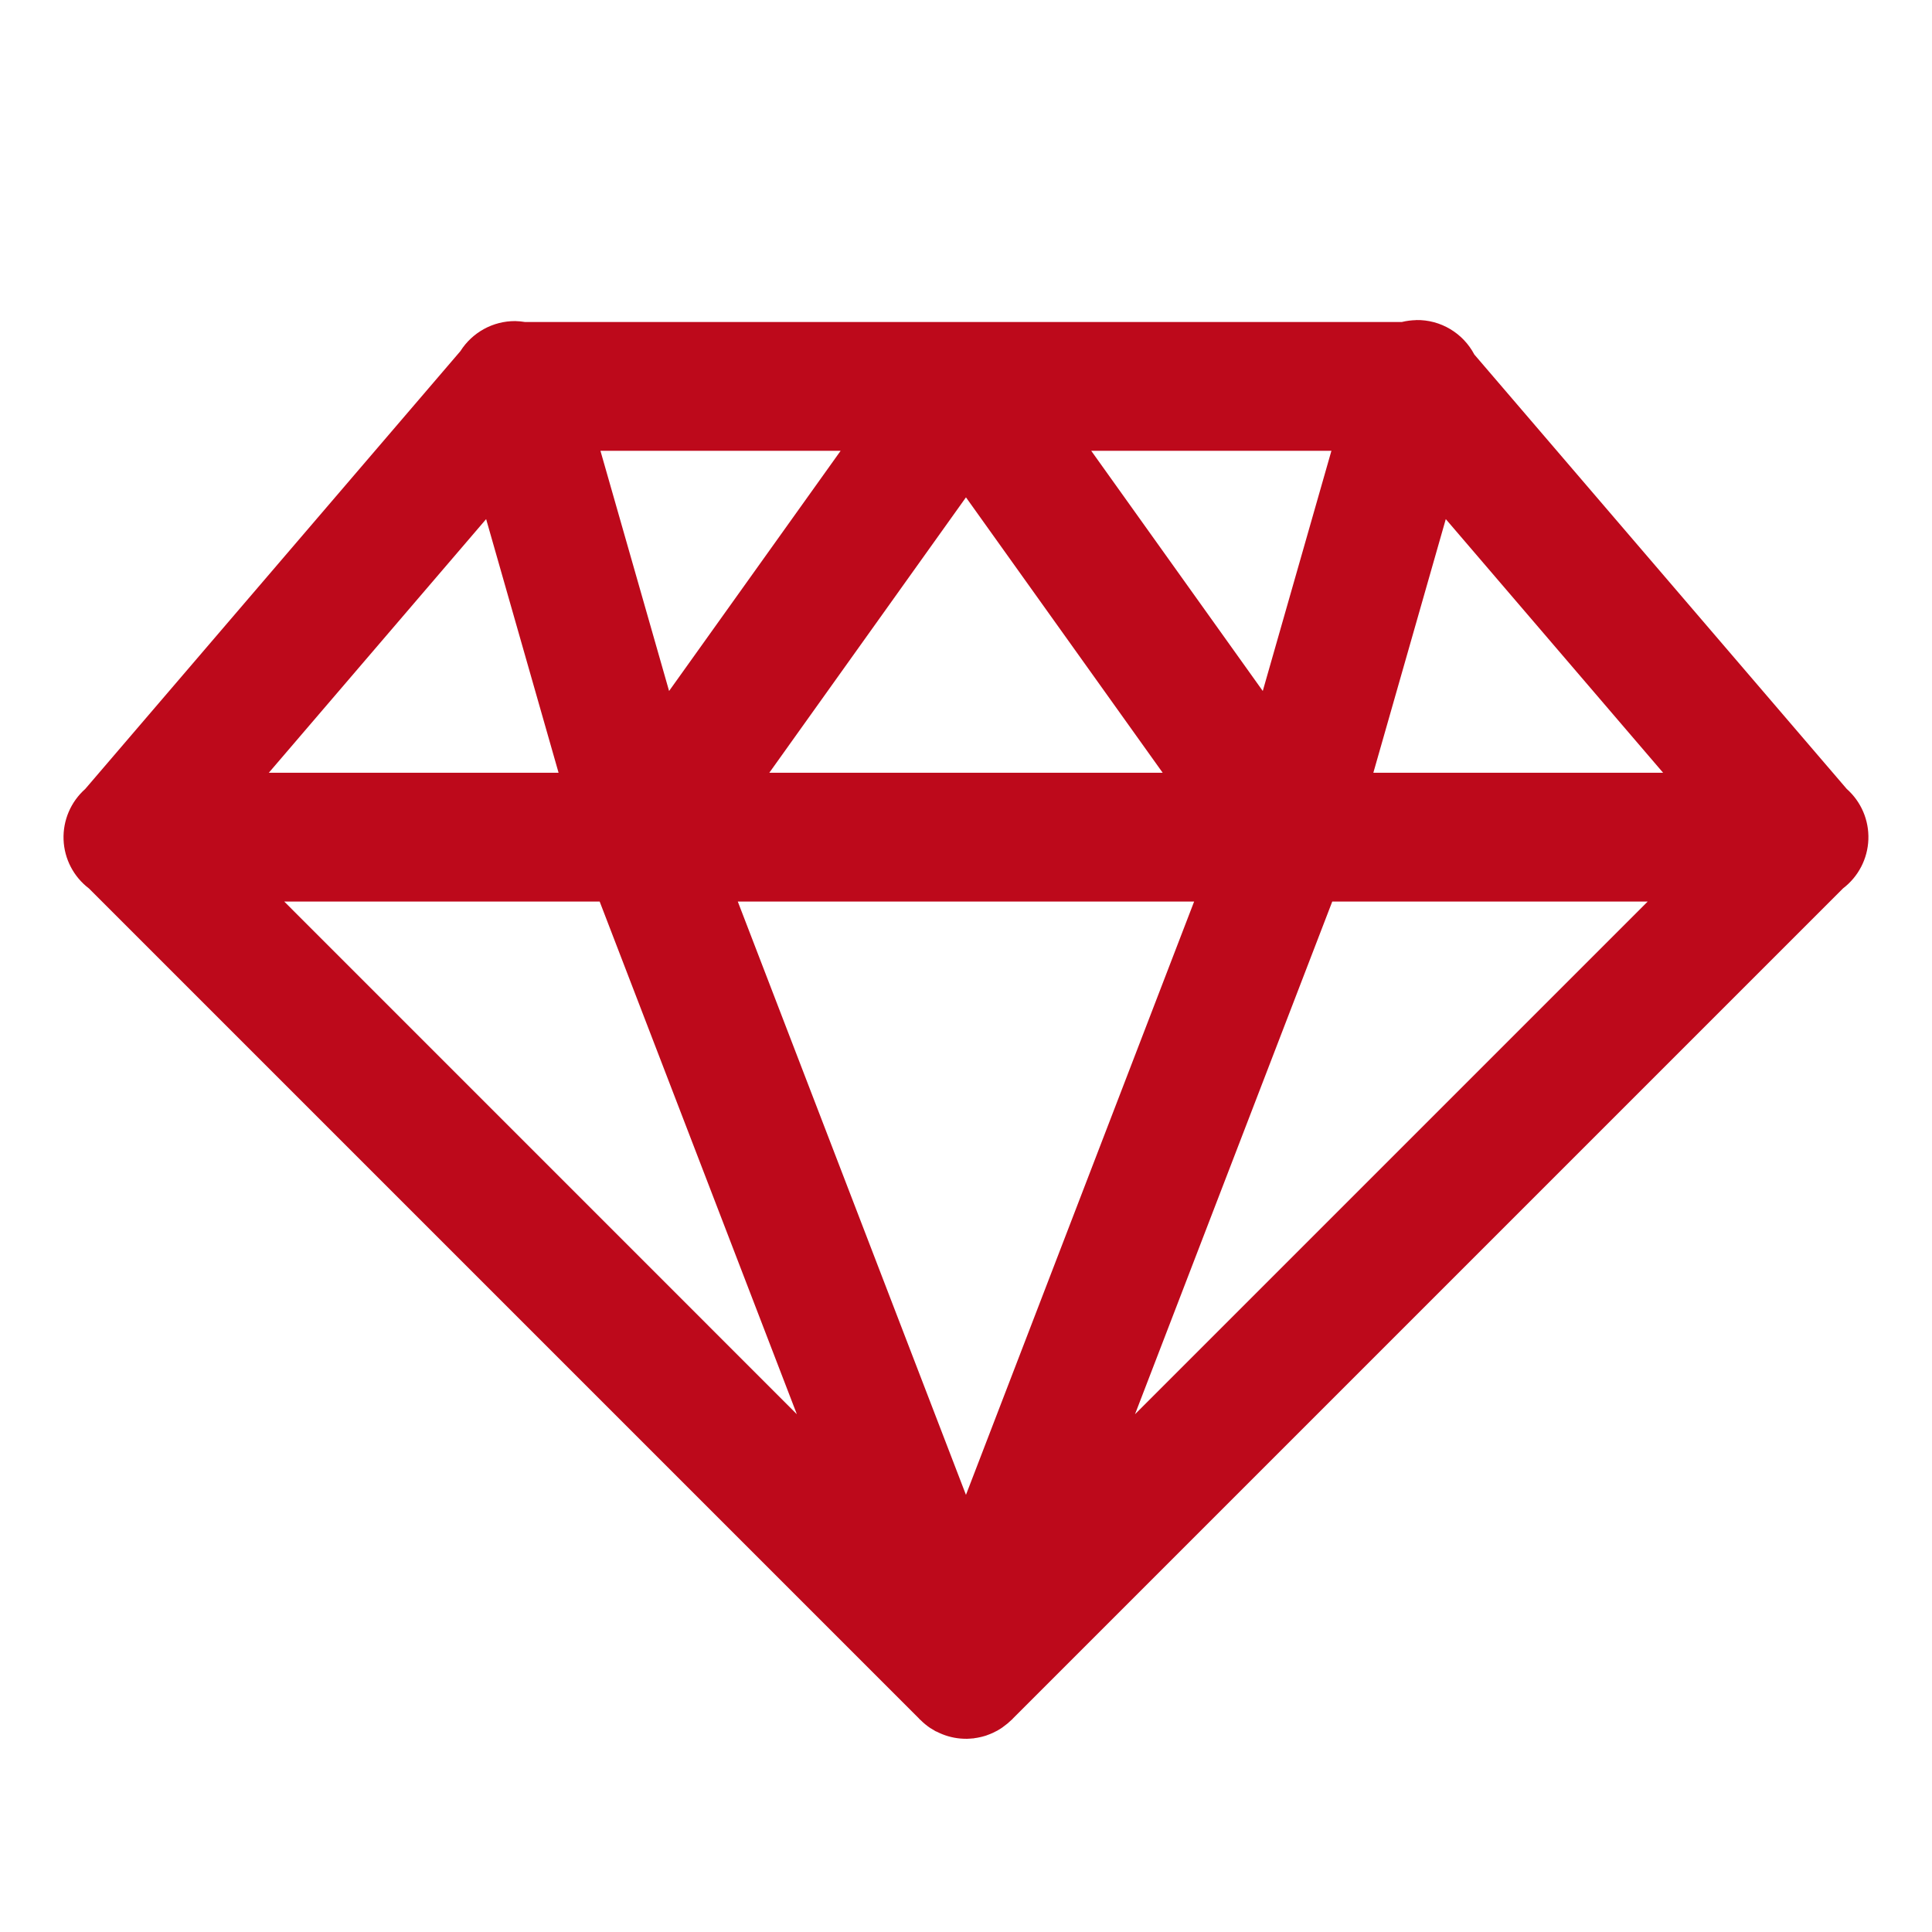 <?xml version="1.0" encoding="UTF-8"?> <svg xmlns="http://www.w3.org/2000/svg" xmlns:xlink="http://www.w3.org/1999/xlink" viewBox="0,0,256,256" width="30px" height="30px" fill-rule="nonzero"><g fill="#bd091b" fill-rule="nonzero" stroke="none" stroke-width="1" stroke-linecap="butt" stroke-linejoin="miter" stroke-miterlimit="10" stroke-dasharray="" stroke-dashoffset="0" font-family="none" font-weight="none" font-size="none" text-anchor="none" style="mix-blend-mode: normal"><g transform="scale(8.533,8.533)"><path d="M21.99,4.971c-0.074,0.002 -0.148,0.011 -0.221,0.029h-6.719h-0.1h-6.799c-0.05,-0.008 -0.1,-0.013 -0.15,-0.014c-0.345,-0.002 -0.667,0.175 -0.852,0.467l-5.826,6.799c-0.224,0.199 -0.347,0.487 -0.336,0.786c0.011,0.299 0.156,0.578 0.395,0.759l12.887,12.887c0.003,0.004 0.006,0.008 0.01,0.012l0.014,0.012c0.047,0.047 0.099,0.09 0.154,0.127c0.003,0.001 0.005,0.003 0.008,0.004c0.024,0.016 0.049,0.031 0.074,0.045c0.005,0.002 0.01,0.004 0.016,0.006c0.115,0.059 0.24,0.096 0.369,0.107c0.034,0.003 0.068,0.004 0.102,0.004c0.013,-0 0.026,-0.001 0.039,-0.002c0.017,-0.001 0.034,-0.002 0.051,-0.004c0.003,0 0.007,0 0.01,0c0.006,-0.001 0.012,-0.003 0.018,-0.004c0.027,-0.003 0.054,-0.008 0.08,-0.014c0.026,-0.005 0.052,-0.012 0.078,-0.02c0.007,-0.002 0.013,-0.004 0.02,-0.006c0.007,-0.003 0.014,-0.005 0.021,-0.008c0.055,-0.019 0.109,-0.044 0.16,-0.072c0.001,-0.001 0.001,-0.001 0.002,-0.002c0.023,-0.013 0.045,-0.026 0.066,-0.041c0.005,-0.004 0.01,-0.008 0.016,-0.012c0.047,-0.033 0.09,-0.069 0.131,-0.109l0.008,-0.006c0.005,-0.005 0.009,-0.01 0.014,-0.016l12.891,-12.891c0.237,-0.181 0.381,-0.459 0.392,-0.758c0.011,-0.299 -0.112,-0.587 -0.336,-0.785l-5.783,-6.746c-0.176,-0.334 -0.525,-0.542 -0.902,-0.535zM9.324,7h3.73l-2.664,3.73zM16.945,7h3.73l-1.066,3.73zM15,7.723l3.055,4.277h-6.109zM7.549,8.061l1.125,3.939h-4.5zM22.451,8.061l3.375,3.939h-4.5zM4.414,14h4.898l3.062,7.961zM11.457,14h7.086l-3.543,9.213zM20.688,14h4.898l-7.961,7.961z"></path></g></g></svg> 